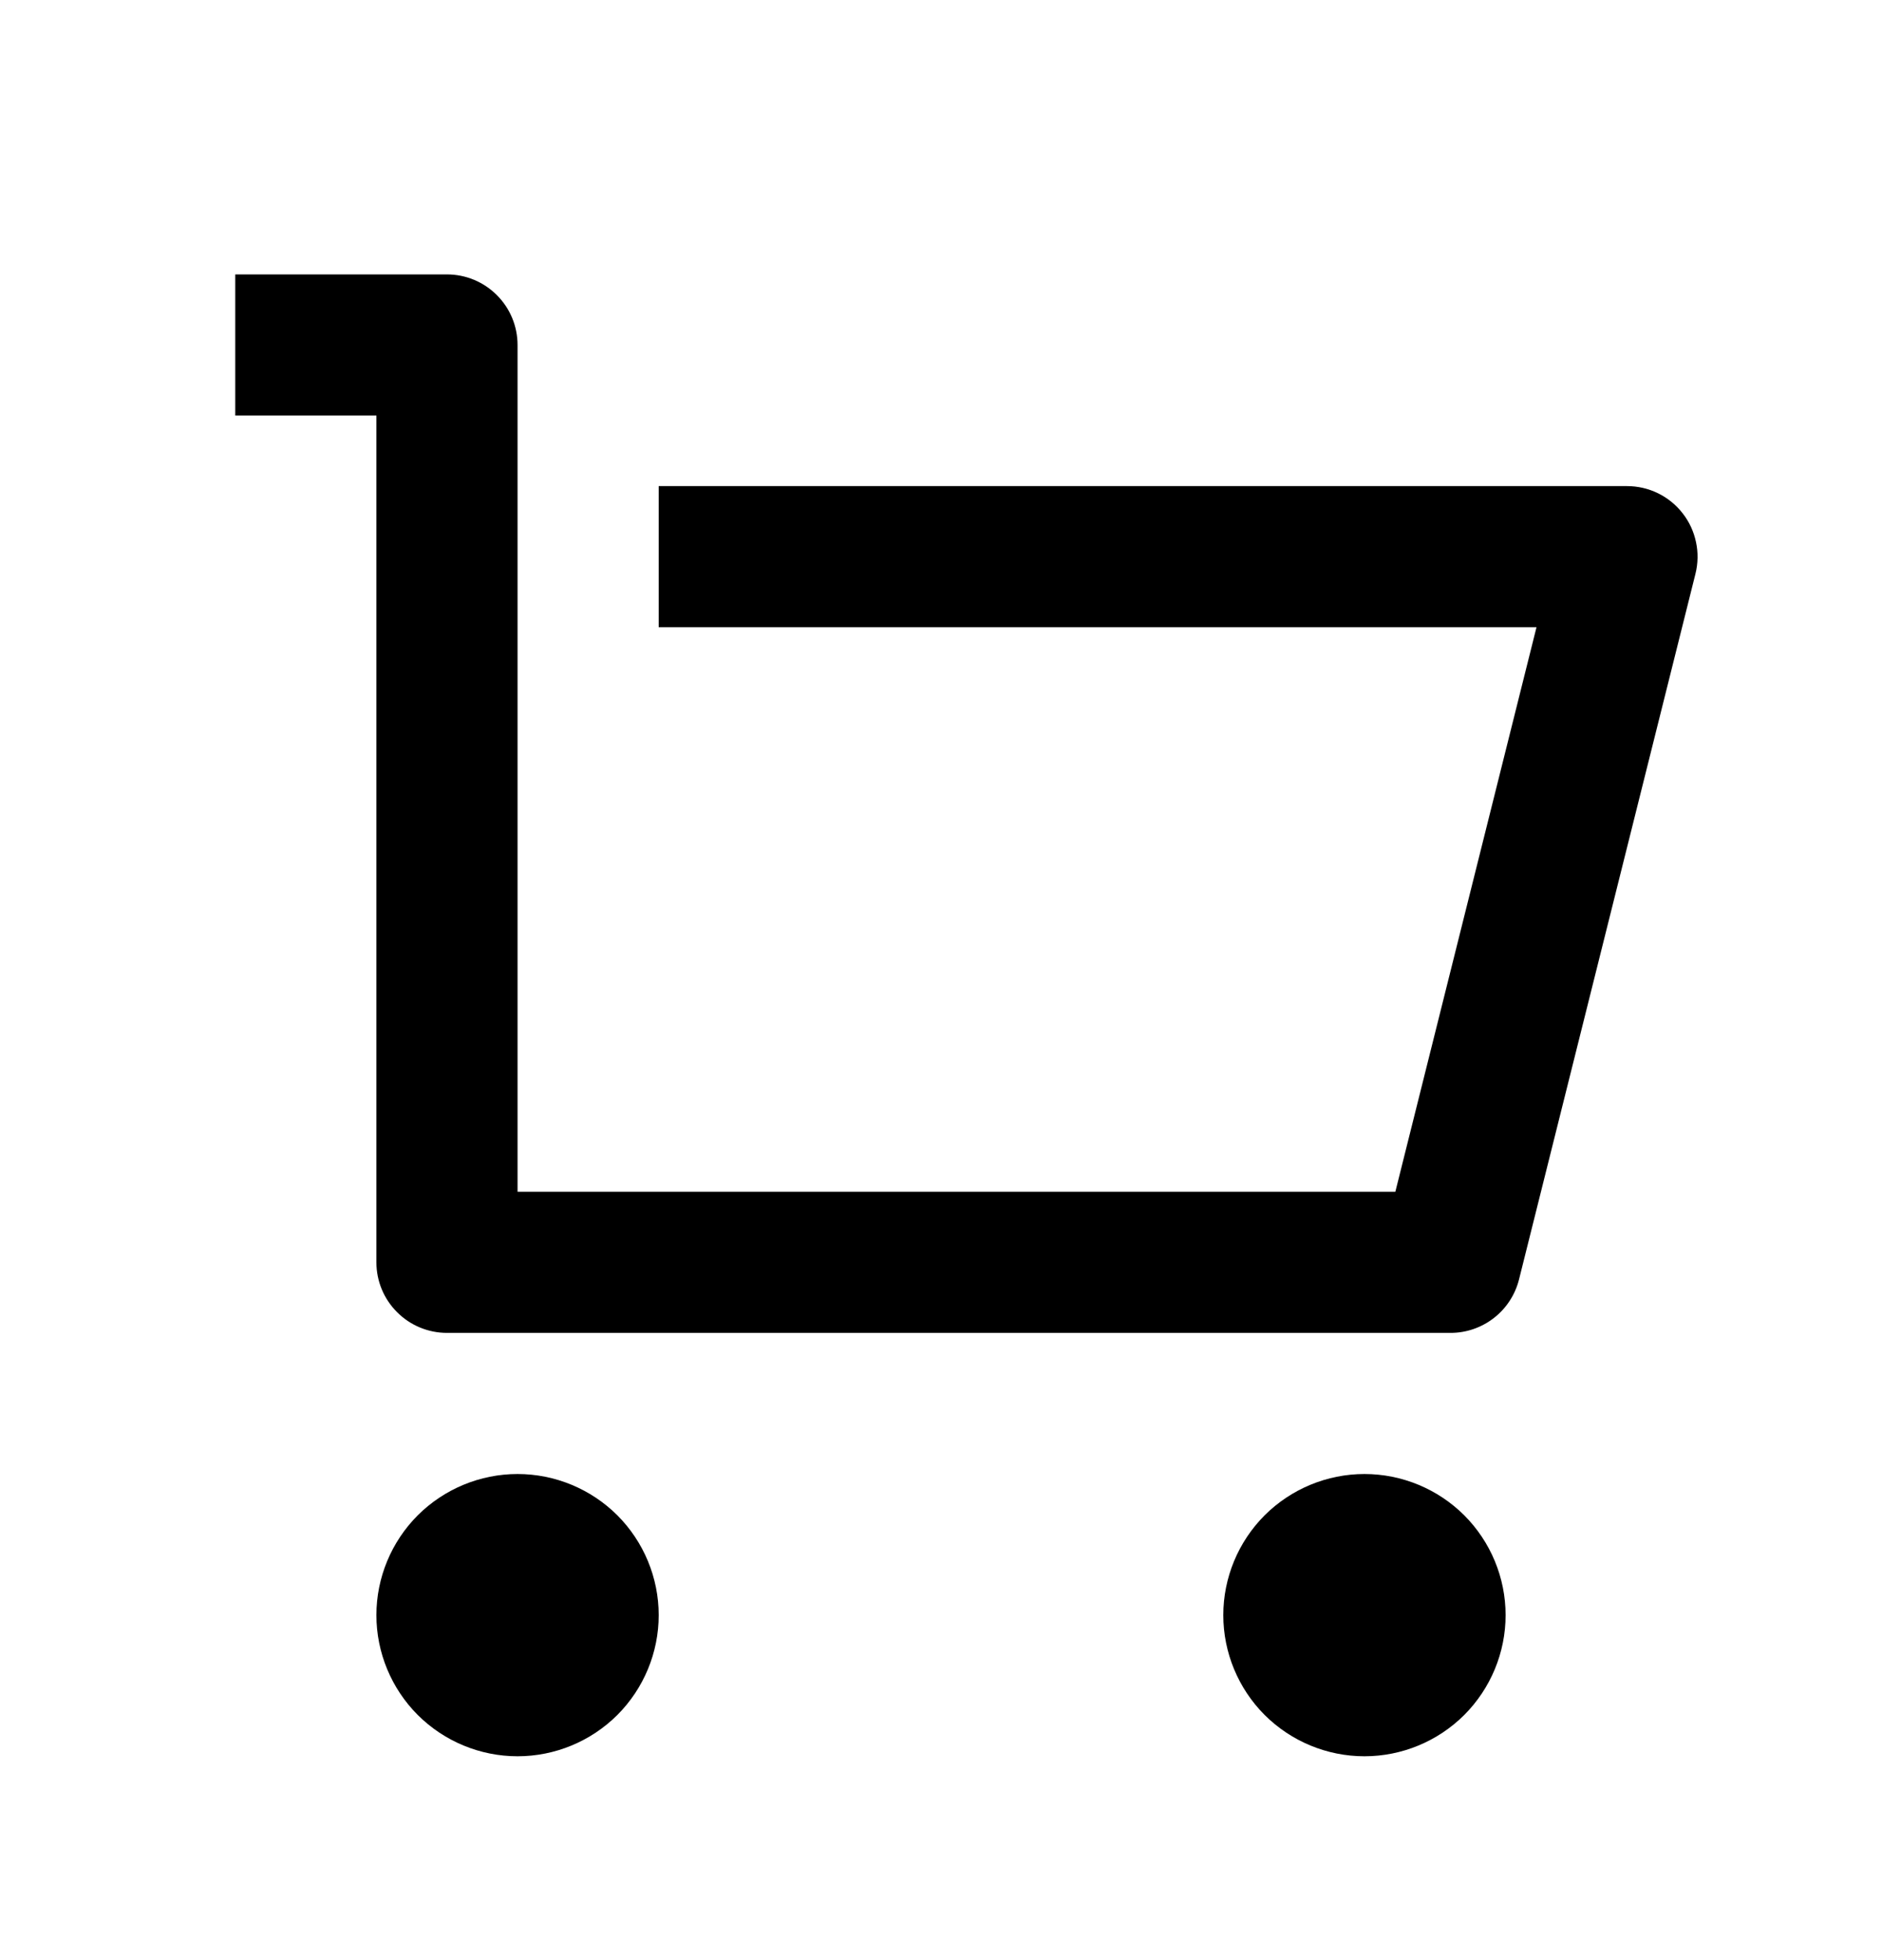 <svg width="24" height="25" viewBox="0 0 24 25" fill="none" xmlns="http://www.w3.org/2000/svg">
<path d="M4.8 16.1V5.3H3V3.5H5.7C5.939 3.5 6.168 3.595 6.336 3.764C6.505 3.932 6.6 4.161 6.6 4.4V15.2H17.794L19.594 8H8.4V6.2H20.748C20.885 6.2 21.02 6.231 21.143 6.291C21.266 6.351 21.373 6.438 21.457 6.546C21.542 6.654 21.6 6.78 21.628 6.914C21.657 7.047 21.654 7.186 21.621 7.319L19.371 16.319C19.322 16.513 19.21 16.686 19.052 16.809C18.893 16.933 18.699 17 18.498 17H5.7C5.461 17 5.232 16.905 5.064 16.736C4.895 16.568 4.8 16.339 4.8 16.1ZM6.6 22.4C6.123 22.4 5.665 22.21 5.327 21.873C4.99 21.535 4.8 21.077 4.8 20.6C4.8 20.123 4.99 19.665 5.327 19.327C5.665 18.99 6.123 18.8 6.6 18.8C7.077 18.8 7.535 18.99 7.873 19.327C8.21 19.665 8.4 20.123 8.4 20.6C8.4 21.077 8.21 21.535 7.873 21.873C7.535 22.21 7.077 22.4 6.6 22.4ZM17.4 22.4C16.923 22.4 16.465 22.21 16.127 21.873C15.79 21.535 15.6 21.077 15.6 20.6C15.6 20.123 15.79 19.665 16.127 19.327C16.465 18.99 16.923 18.8 17.4 18.8C17.877 18.8 18.335 18.99 18.673 19.327C19.01 19.665 19.2 20.123 19.2 20.6C19.2 21.077 19.01 21.535 18.673 21.873C18.335 22.21 17.877 22.4 17.4 22.4Z" fill="black"/>
</svg>
